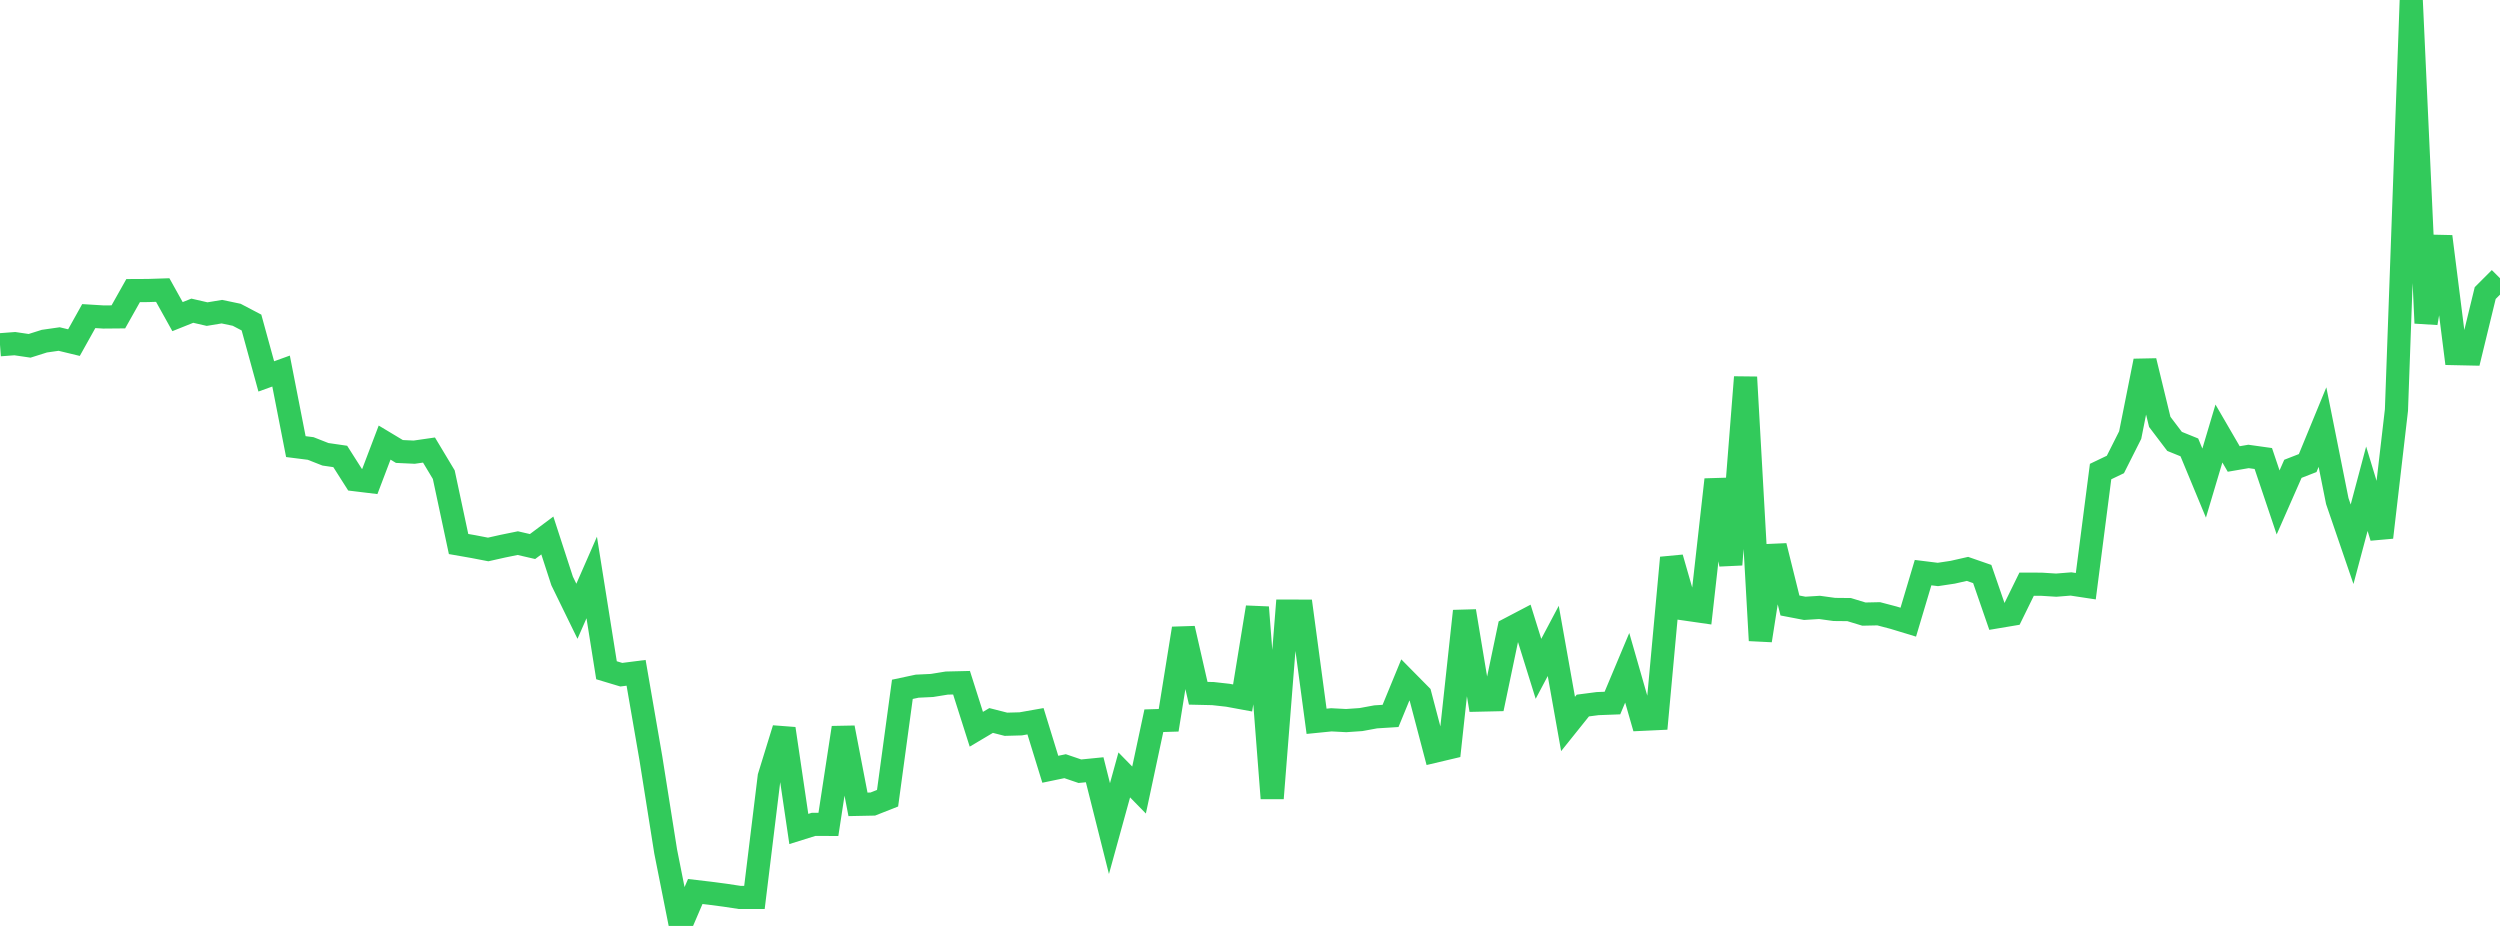 <?xml version="1.0" standalone="no"?>
<!DOCTYPE svg PUBLIC "-//W3C//DTD SVG 1.1//EN" "http://www.w3.org/Graphics/SVG/1.1/DTD/svg11.dtd">

<svg width="135" height="50" viewBox="0 0 135 50" preserveAspectRatio="none" 
  xmlns="http://www.w3.org/2000/svg"
  xmlns:xlink="http://www.w3.org/1999/xlink">


<polyline points="0.0, 18.617 0.799, 18.557 1.598, 18.674 2.396, 18.422 3.195, 18.308 3.994, 18.501 4.793, 17.069 5.592, 17.118 6.391, 17.111 7.189, 15.692 7.988, 15.688 8.787, 15.662 9.586, 17.098 10.385, 16.778 11.183, 16.962 11.982, 16.83 12.781, 16.998 13.58, 17.417 14.379, 20.326 15.178, 20.037 15.976, 24.117 16.775, 24.218 17.574, 24.532 18.373, 24.648 19.172, 25.904 19.97, 26.001 20.769, 23.9 21.568, 24.38 22.367, 24.417 23.166, 24.302 23.964, 25.632 24.763, 29.377 25.562, 29.517 26.361, 29.671 27.16, 29.492 27.959, 29.329 28.757, 29.513 29.556, 28.916 30.355, 31.373 31.154, 33.009 31.953, 31.184 32.751, 36.194 33.55, 36.434 34.349, 36.332 35.148, 40.951 35.947, 45.984 36.746, 50.0 37.544, 48.141 38.343, 48.235 39.142, 48.34 39.941, 48.461 40.74, 48.46 41.538, 41.939 42.337, 39.349 43.136, 44.765 43.935, 44.515 44.734, 44.517 45.533, 39.295 46.331, 43.435 47.13, 43.419 47.929, 43.104 48.728, 37.223 49.527, 37.053 50.325, 37.015 51.124, 36.886 51.923, 36.867 52.722, 39.38 53.521, 38.906 54.32, 39.11 55.118, 39.088 55.917, 38.947 56.716, 41.54 57.515, 41.374 58.314, 41.646 59.112, 41.567 59.911, 44.744 60.71, 41.846 61.509, 42.662 62.308, 38.919 63.107, 38.895 63.905, 33.938 64.704, 37.436 65.503, 37.454 66.302, 37.543 67.101, 37.69 67.899, 32.795 68.698, 43.109 69.497, 33 70.296, 33.002 71.095, 38.95 71.893, 38.87 72.692, 38.912 73.491, 38.857 74.29, 38.71 75.089, 38.66 75.888, 36.717 76.686, 37.525 77.485, 40.563 78.284, 40.374 79.083, 33 79.882, 37.806 80.68, 37.788 81.479, 33.972 82.278, 33.553 83.077, 36.117 83.876, 34.609 84.675, 39.095 85.473, 38.099 86.272, 37.995 87.071, 37.965 87.87, 36.06 88.669, 38.842 89.467, 38.805 90.266, 30.119 91.065, 32.897 91.864, 33.012 92.663, 25.9 93.462, 30.488 94.26, 20.367 95.059, 34.586 95.858, 29.48 96.657, 32.697 97.456, 32.85 98.254, 32.8 99.053, 32.91 99.852, 32.918 100.651, 33.161 101.45, 33.144 102.249, 33.354 103.047, 33.597 103.846, 30.922 104.645, 31.021 105.444, 30.901 106.243, 30.72 107.041, 30.997 107.84, 33.308 108.639, 33.174 109.438, 31.545 110.237, 31.548 111.036, 31.598 111.834, 31.534 112.633, 31.655 113.432, 25.464 114.231, 25.081 115.03, 23.495 115.828, 19.491 116.627, 22.782 117.426, 23.835 118.225, 24.159 119.024, 26.087 119.822, 23.41 120.621, 24.785 121.42, 24.648 122.219, 24.76 123.018, 27.132 123.817, 25.316 124.615, 25.005 125.414, 23.063 126.213, 27.058 127.012, 29.39 127.811, 26.392 128.609, 29.018 129.408, 22.146 130.207, 0.0 131.006, 17.448 131.805, 12.773 132.604, 19.096 133.402, 19.113 134.201, 15.826 135.0, 15.026" fill="none" stroke="#32ca5b" stroke-width="1.25"/>

</svg>